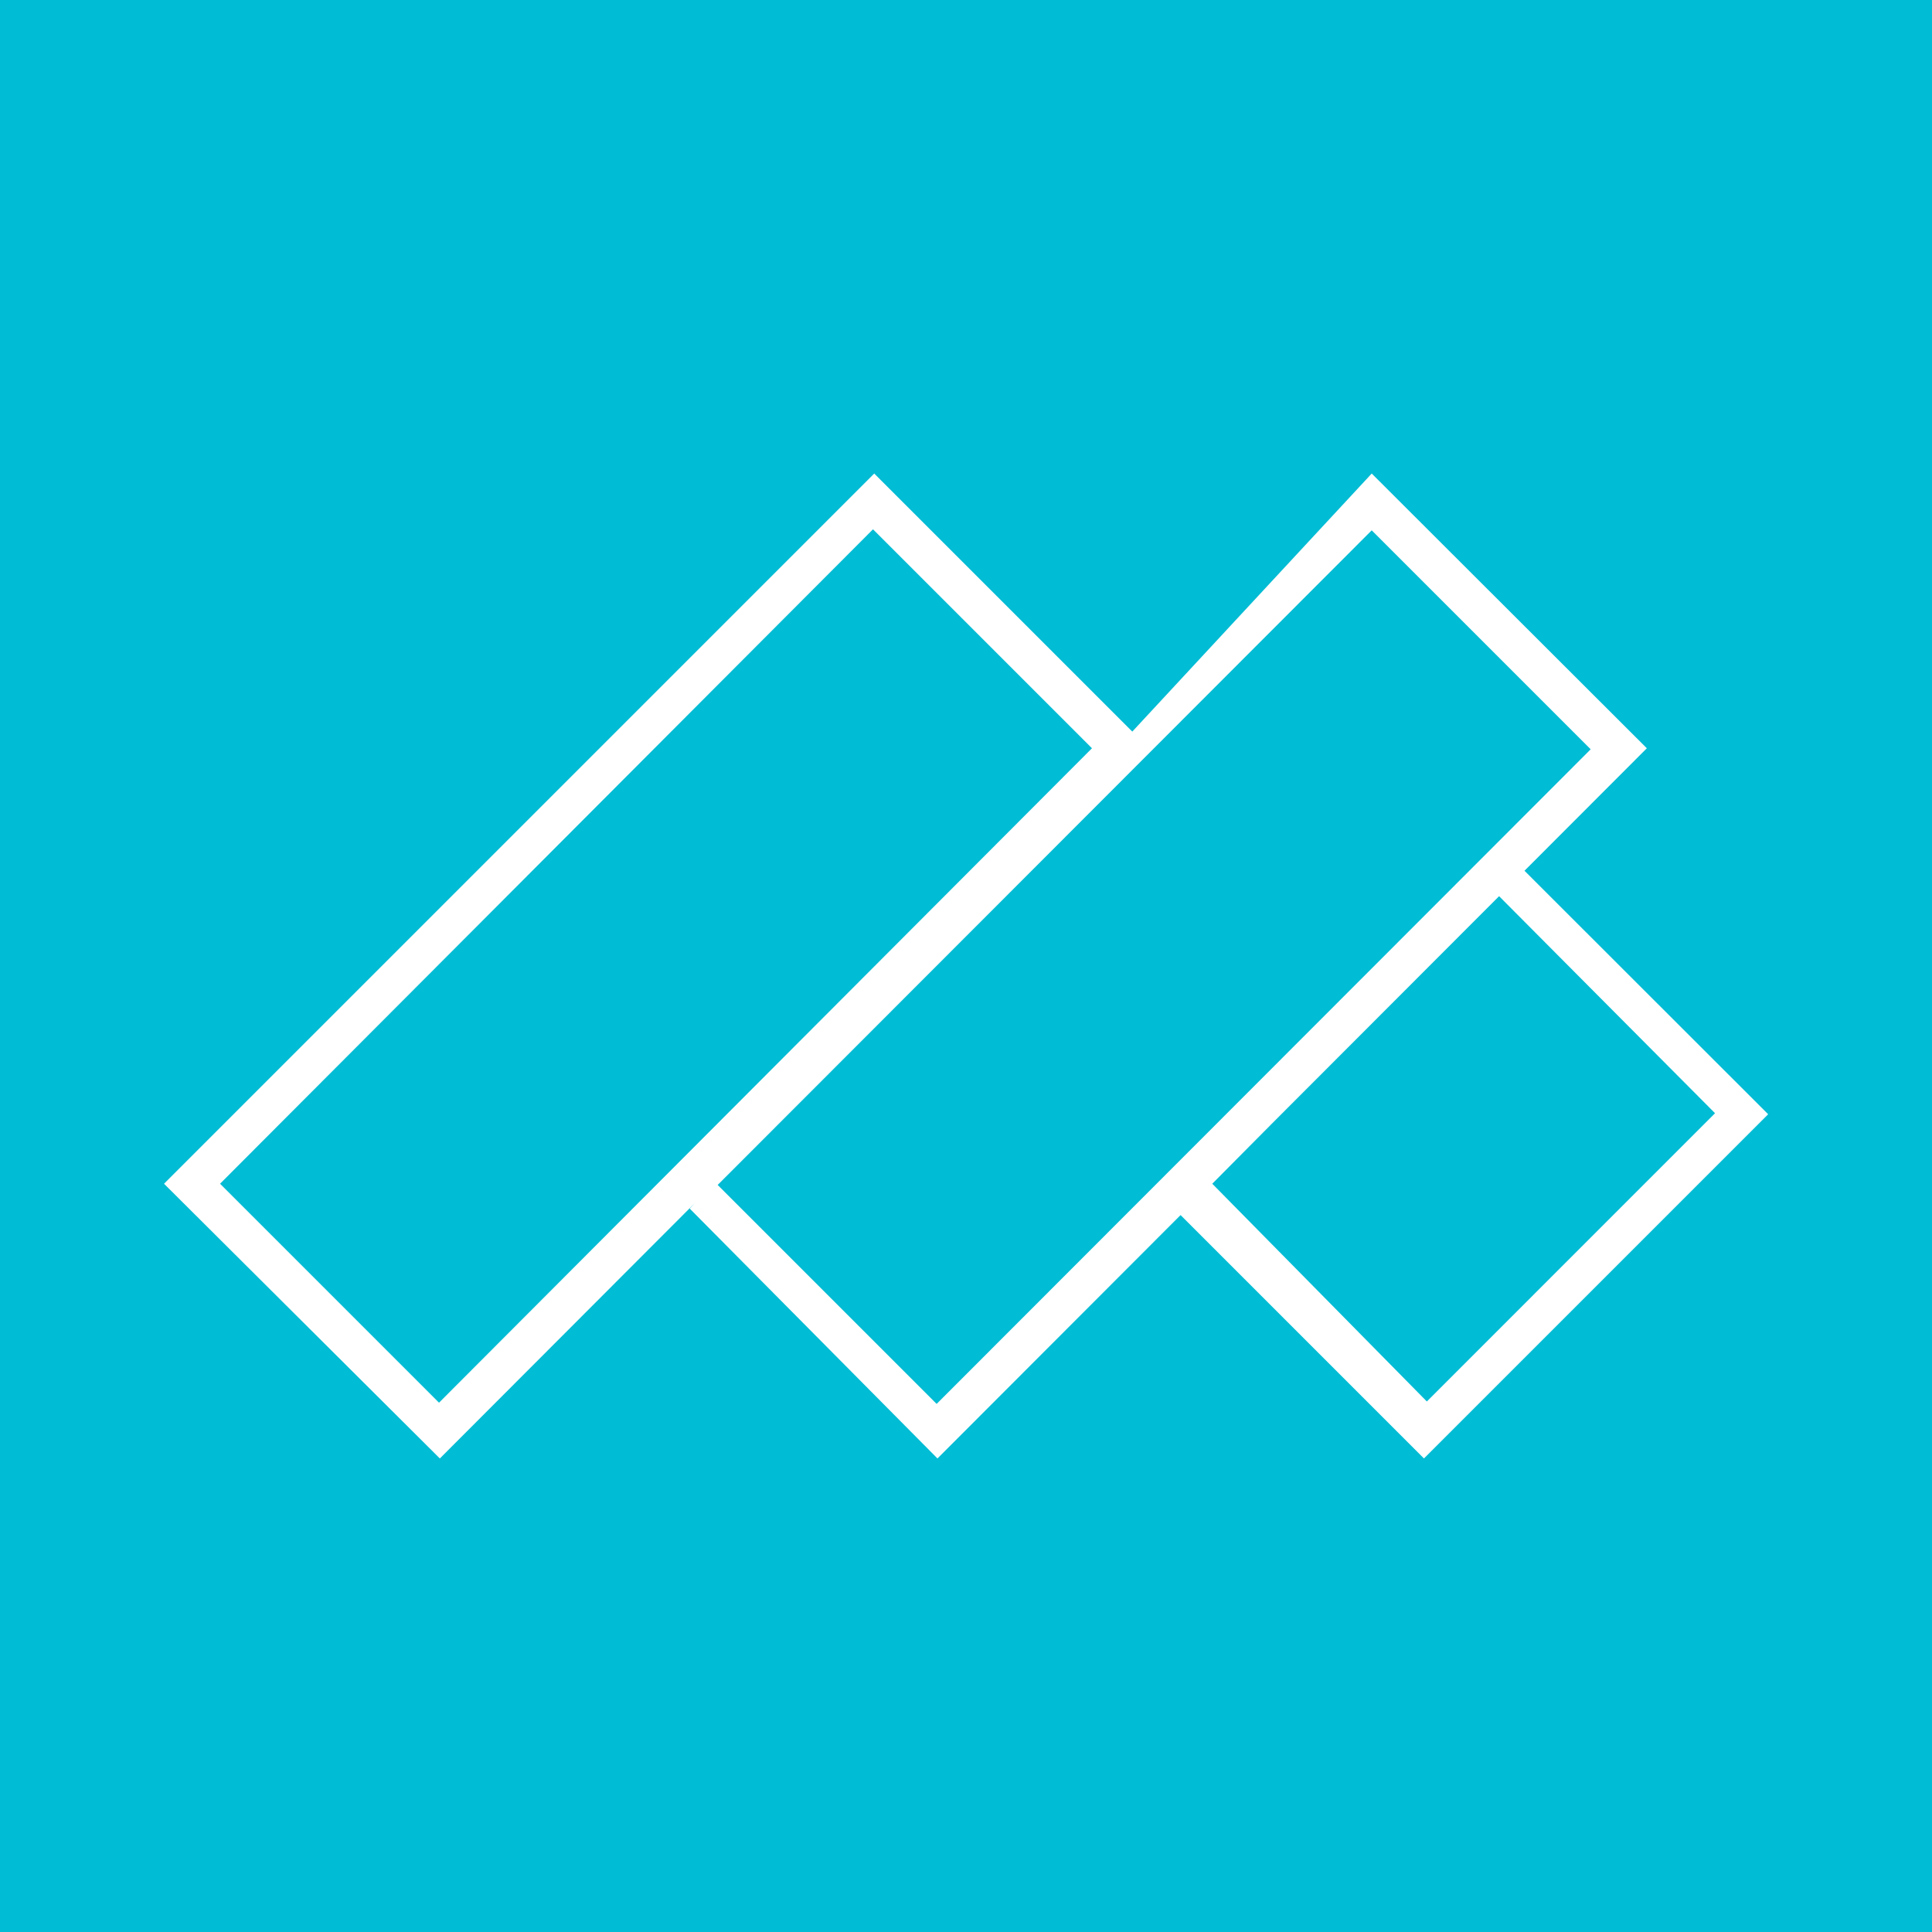 <svg id="Layer_1" data-name="Layer 1" xmlns="http://www.w3.org/2000/svg" viewBox="0 0 300 300"><defs><style>.cls-1{fill:#00bcd4;}.cls-2{fill:#fff;}</style></defs><title>-icon-color</title><rect class="cls-1" width="300" height="300"/><path class="cls-2" d="M221.56,217.62l44.75-44.76-33.64-33.81-44.43,44.76Zm53-44.6-53.45,53.45-42-42L232.51,131Zm-18.84-56.83L145.57,226.47l-38.47-38.8L213,73.53ZM111.44,184l34,34L247,116.35l-34-34ZM135.75,73.53l42.66,42.66L68.3,226.47,25.47,183.81ZM34.17,183.81l34,34L169.56,116.19l-34-34Z"/></svg>
